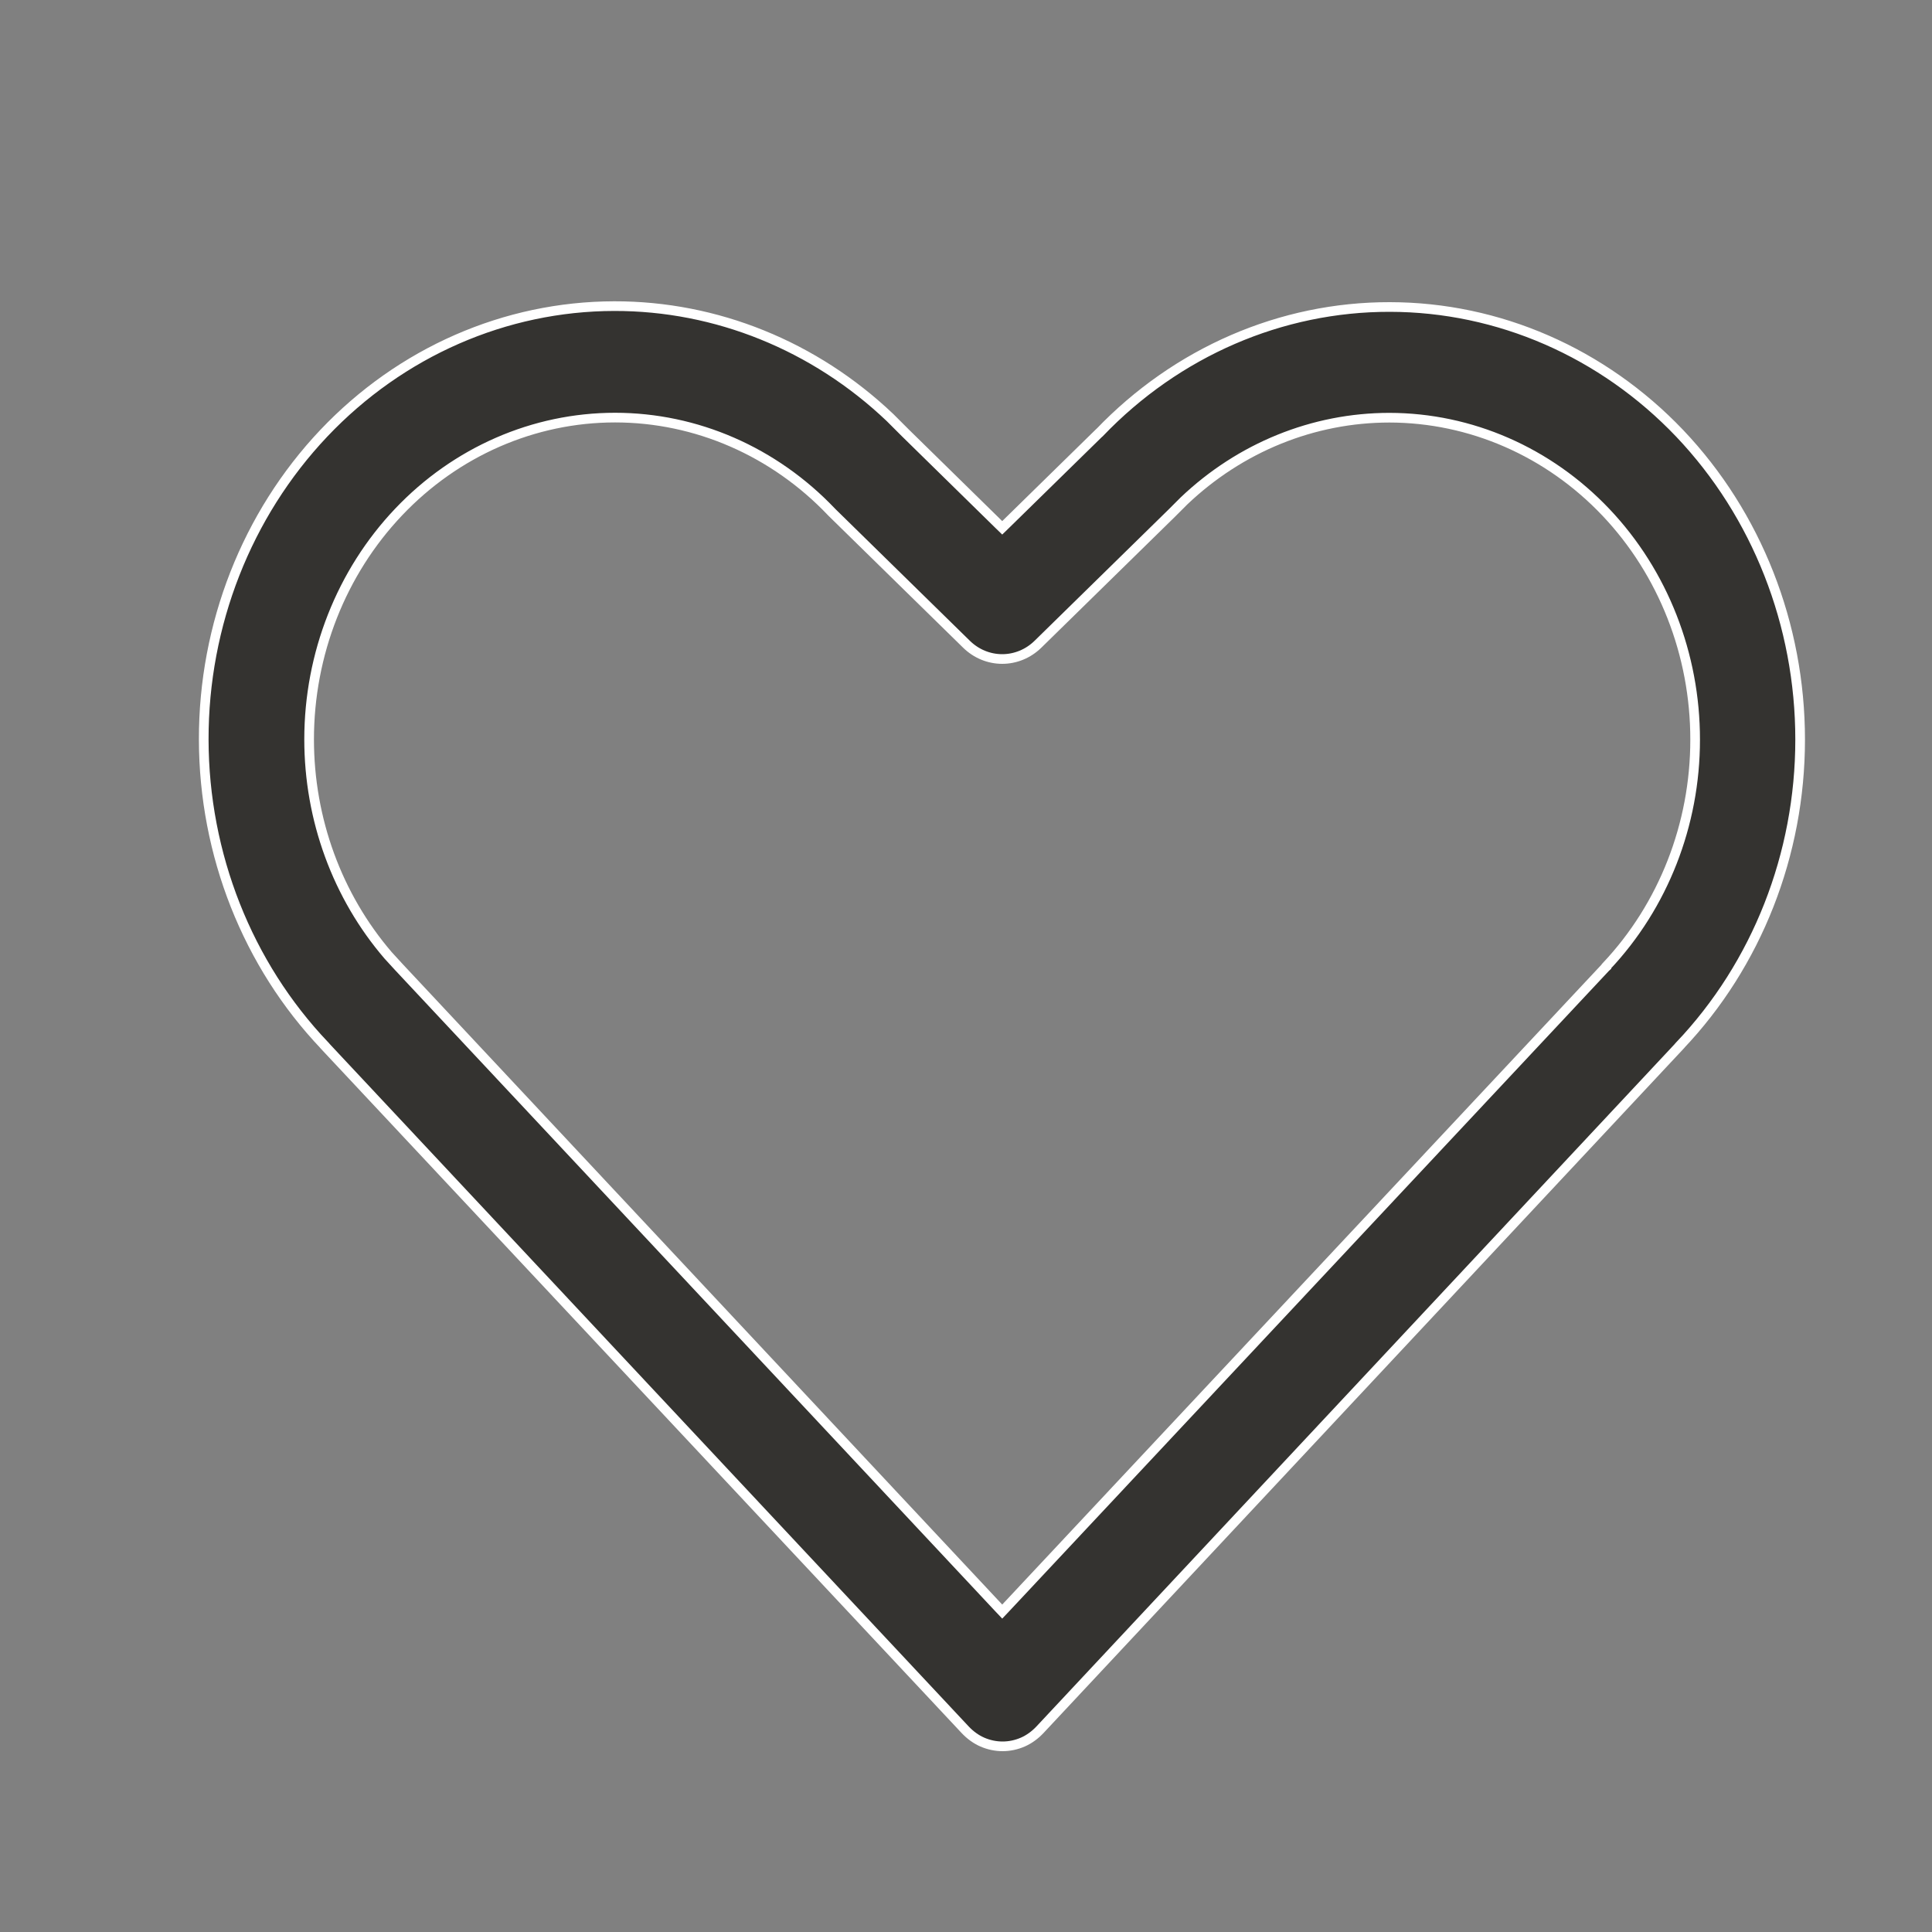 <svg width="20" height="20" viewBox="0 0 20 20" fill="none" xmlns="http://www.w3.org/2000/svg">
<rect x="0" y="0" width="20" height="20" fill="#808080" stroke="none"/>
<path d="M6.358 3.169C7.415 3.167 8.433 3.58 9.214 4.323L9.369 4.478L10.34 5.43L10.375 5.464L10.41 5.43L11.38 4.48L11.382 4.479C12.182 3.644 13.262 3.176 14.387 3.178C15.512 3.179 16.592 3.65 17.389 4.487C18.187 5.327 18.635 6.467 18.635 7.656C18.635 8.845 18.187 9.984 17.389 10.824V10.825L10.765 17.907C10.714 17.961 10.654 18.005 10.588 18.034C10.521 18.063 10.45 18.078 10.379 18.078C10.307 18.078 10.236 18.063 10.169 18.034C10.103 18.005 10.043 17.961 9.992 17.907L3.361 10.825V10.824C2.562 9.985 2.111 8.846 2.109 7.656C2.107 6.467 2.555 5.327 3.352 4.485C4.149 3.644 5.23 3.171 6.358 3.169ZM6.367 4.323C5.526 4.323 4.72 4.675 4.127 5.3C3.533 5.925 3.2 6.772 3.2 7.654C3.2 8.482 3.492 9.278 4.018 9.89L4.127 10.009L10.338 16.644L10.375 16.683L10.412 16.644L16.62 10.015L16.63 10.006V10.002C17.218 9.378 17.548 8.536 17.548 7.658C17.549 6.776 17.217 5.928 16.624 5.303C16.03 4.677 15.224 4.325 14.383 4.324C13.595 4.324 12.838 4.632 12.256 5.186L12.129 5.313L10.745 6.669C10.644 6.768 10.511 6.822 10.375 6.822C10.238 6.822 10.106 6.768 10.005 6.669L8.621 5.313L8.608 5.3C8.014 4.675 7.208 4.323 6.367 4.323Z" fill="#343330" stroke="white" stroke-width="0.1"/>
</svg>
